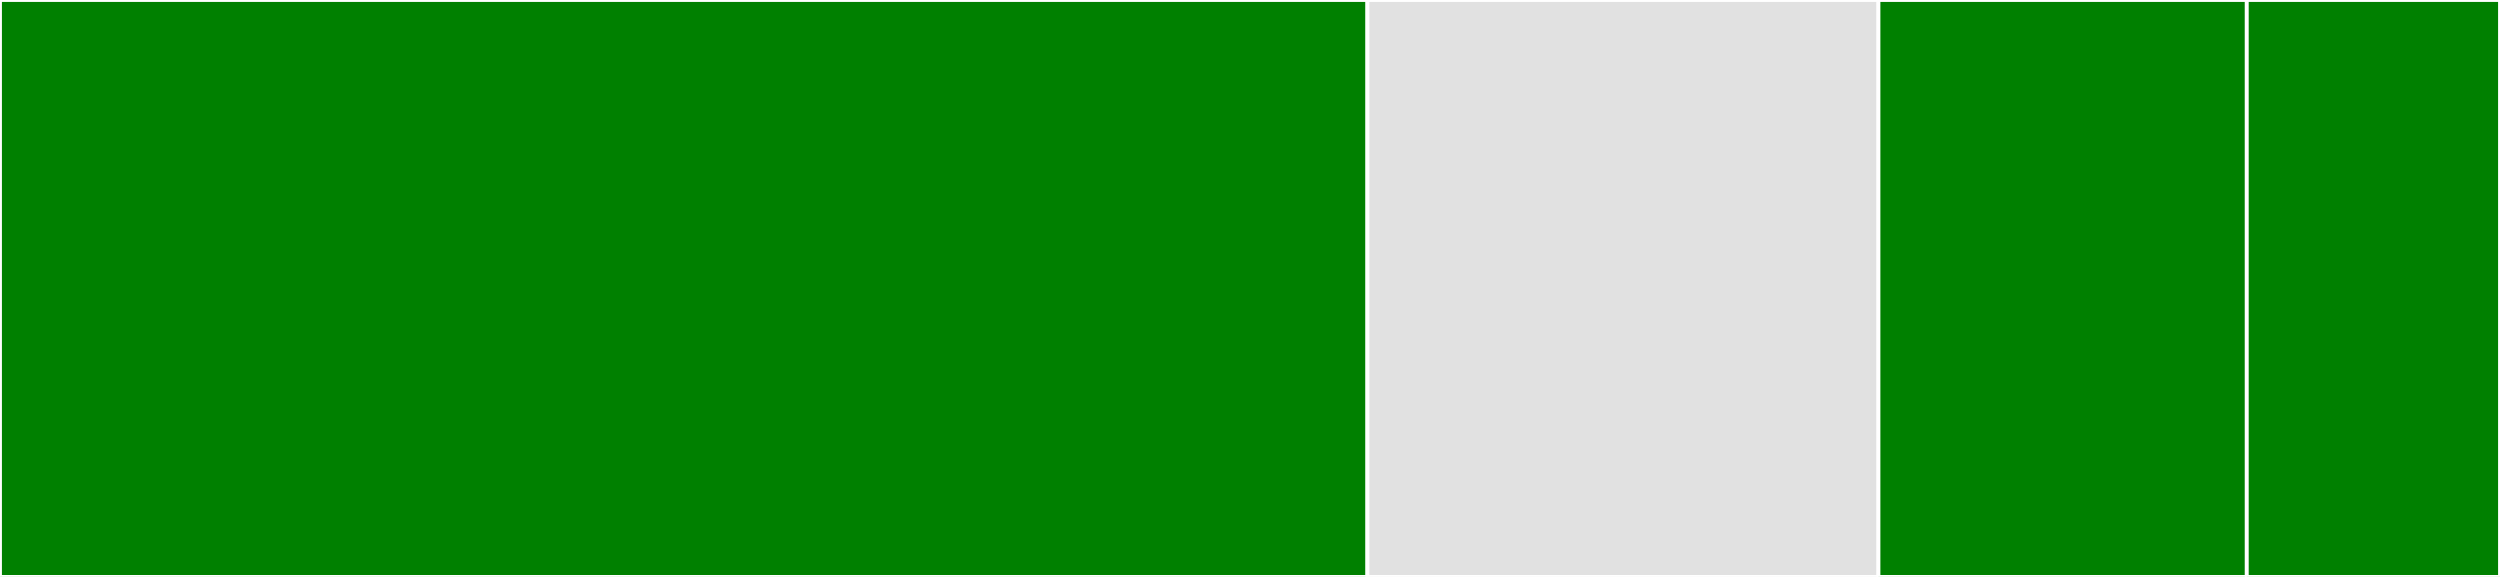 <svg baseProfile="full" width="650" height="150" viewBox="0 0 650 150" version="1.1"
xmlns="http://www.w3.org/2000/svg" xmlns:ev="http://www.w3.org/2001/xml-events"
xmlns:xlink="http://www.w3.org/1999/xlink">

<rect x="0" y="0" width="650" height="150" fill="#333333" stroke="none"/>

<style>rect.s{mask:url(#mask);}</style>
<defs>
  <pattern id="white" width="4" height="4" patternUnits="userSpaceOnUse" patternTransform="rotate(45)">
    <rect width="2" height="2" transform="translate(0,0)" fill="white"></rect>
  </pattern>
  <mask id="mask">
    <rect x="0" y="0" width="100%" height="100%" fill="url(#white)"></rect>
  </mask>
</defs>

<rect x="0" y="0" width="355.525" height="150.0" fill="green" stroke="white" stroke-width="1" class=" tooltipped" data-content="pcm_buffer.go"><title>pcm_buffer.go</title></rect>
<rect x="355.525" y="0" width="132.873" height="150.0" fill="#e1e1e1" stroke="white" stroke-width="1" class=" tooltipped" data-content="conv.go"><title>conv.go</title></rect>
<rect x="488.398" y="0" width="95.764" height="150.0" fill="green" stroke="white" stroke-width="1" class=" tooltipped" data-content="float_buffer.go"><title>float_buffer.go</title></rect>
<rect x="584.162" y="0" width="65.838" height="150" fill="green" stroke="white" stroke-width="1" class=" tooltipped" data-content="int_buffer.go"><title>int_buffer.go</title></rect>
</svg>